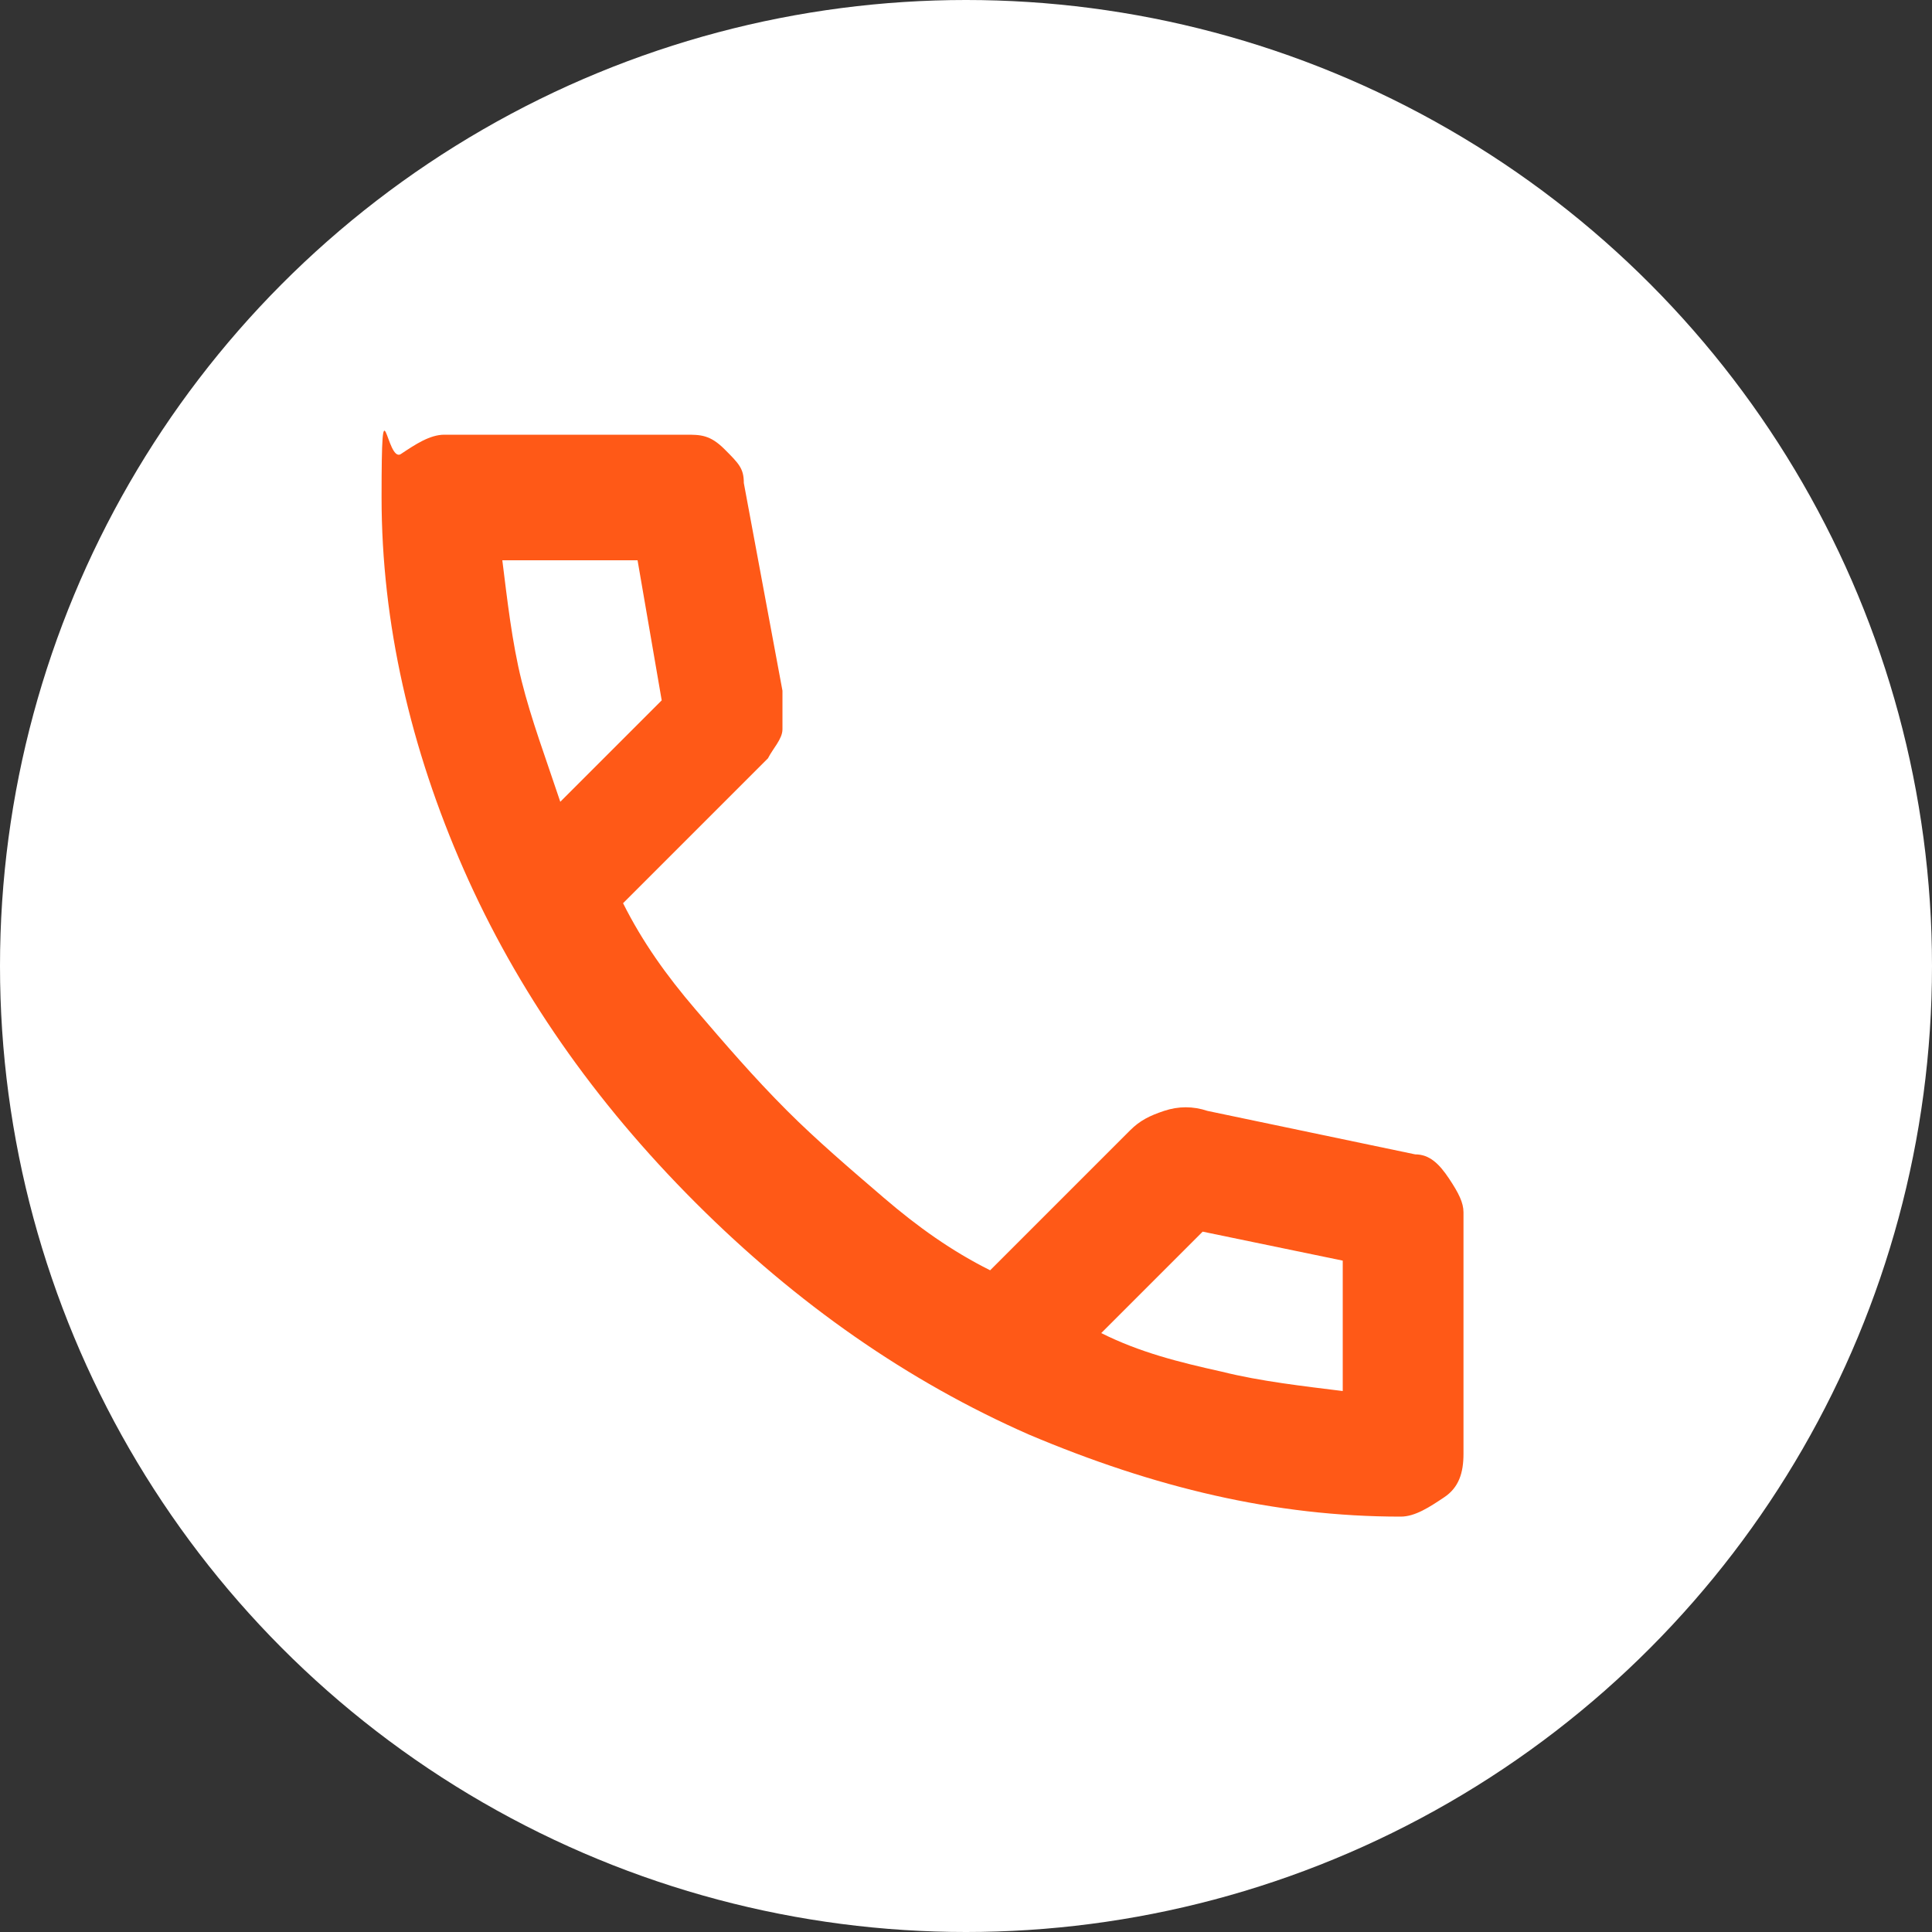 <?xml version="1.0" encoding="UTF-8"?>
<svg id="_レイヤー_1" data-name="レイヤー_1" xmlns="http://www.w3.org/2000/svg" width="40" height="40" version="1.1" viewBox="0 0 40 40">
  <rect x="0" y="0" width="40" height="40" fill="#333333" stroke="none"/>
  <!-- Generator: Adobe Illustrator 29.1.0, SVG Export Plug-In . SVG Version: 2.1.0 Build 142)  -->
  <defs>
    <style>
      .st0 {
        fill: #fff;
      }

      .st1 {
        fill: #ff5917;
      }
    </style>
  </defs>
  <circle class="st0" cx="20" cy="20" r="20"/>
  <path class="st1" d="M29,31.4c-2.6,0-5.1-.6-7.7-1.7-2.5-1.1-4.8-2.7-6.9-4.8-2.1-2.1-3.7-4.4-4.8-6.9-1.1-2.5-1.7-5.1-1.7-7.7s.1-.7.4-.9.6-.4.9-.4h5c.3,0,.5,0,.8.3s.4.4.4.7l.8,4.3c0,.3,0,.6,0,.8s-.2.4-.3.6l-3,3c.4.8.9,1.5,1.5,2.2s1.2,1.4,1.9,2.1c.6.6,1.3,1.2,2,1.8s1.4,1.1,2.2,1.5l2.9-2.9c.2-.2.4-.3.7-.4s.6-.1.9,0l4.3.9c.3,0,.5.2.7.5s.3.5.3.7v5c0,.4-.1.7-.4.9s-.6.4-.9.4ZM11.7,16.5l2-2-.5-2.9h-2.8c.1.8.2,1.7.4,2.5s.5,1.6.8,2.5ZM22.8,27.6c.8.4,1.6.6,2.5.8.8.2,1.7.3,2.5.4v-2.7l-2.9-.6-2.1,2.1Z"/>
</svg>